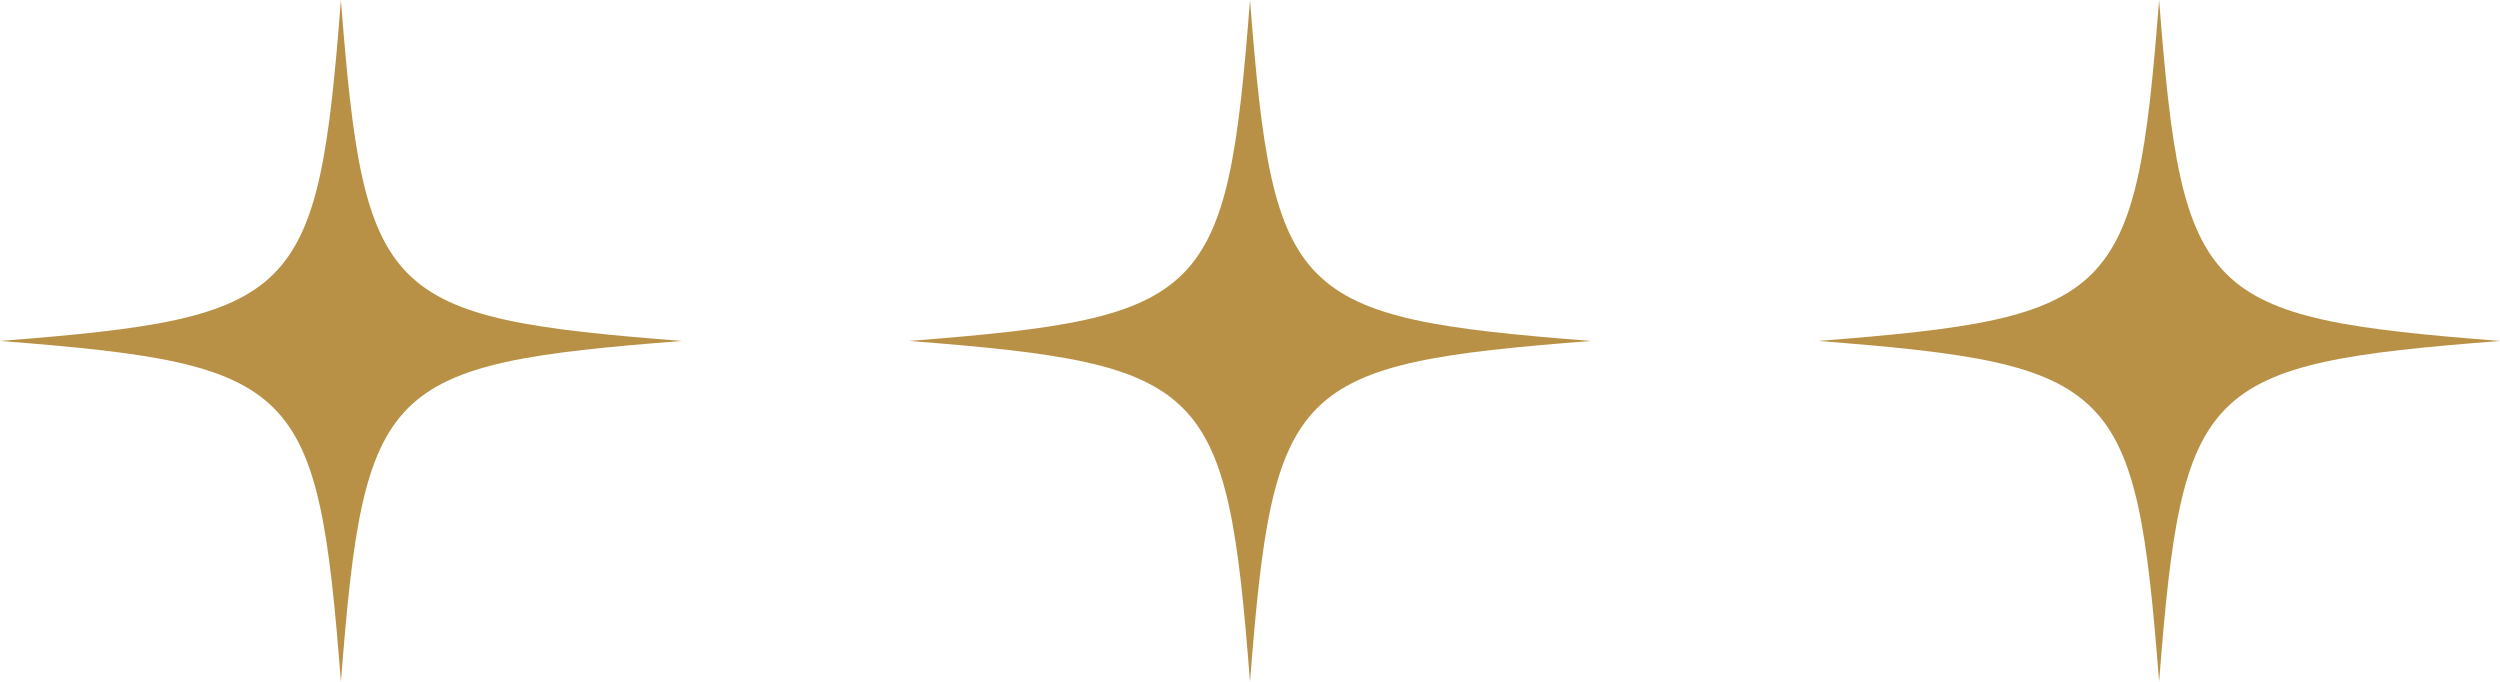 <svg xmlns="http://www.w3.org/2000/svg" width="87.997" height="24" viewBox="0 0 87.997 24">
  <g id="グループ_18667" data-name="グループ 18667" transform="translate(15240 17234.872)">
    <path id="窓枠星" d="M24,12c-10.516.819-11.181,1.483-12,12-.819-10.517-1.483-11.181-12-12,10.516-.819,11.181-1.483,12-12,.819,10.517,1.484,11.181,12,12" transform="translate(-15176.002 -17234.871)" fill="#b99146"/>
    <path id="窓枠星-2" data-name="窓枠星" d="M24,12c-10.516.819-11.181,1.483-12,12-.819-10.517-1.483-11.181-12-12,10.516-.819,11.181-1.483,12-12,.819,10.517,1.484,11.181,12,12" transform="translate(-15208.001 -17234.871)" fill="#b99146"/>
    <path id="窓枠星-3" data-name="窓枠星" d="M24,12c-10.516.819-11.181,1.483-12,12-.819-10.517-1.483-11.181-12-12,10.516-.819,11.181-1.483,12-12,.819,10.517,1.484,11.181,12,12" transform="translate(-15240 -17234.871)" fill="#b99146"/>
  </g>
</svg>
